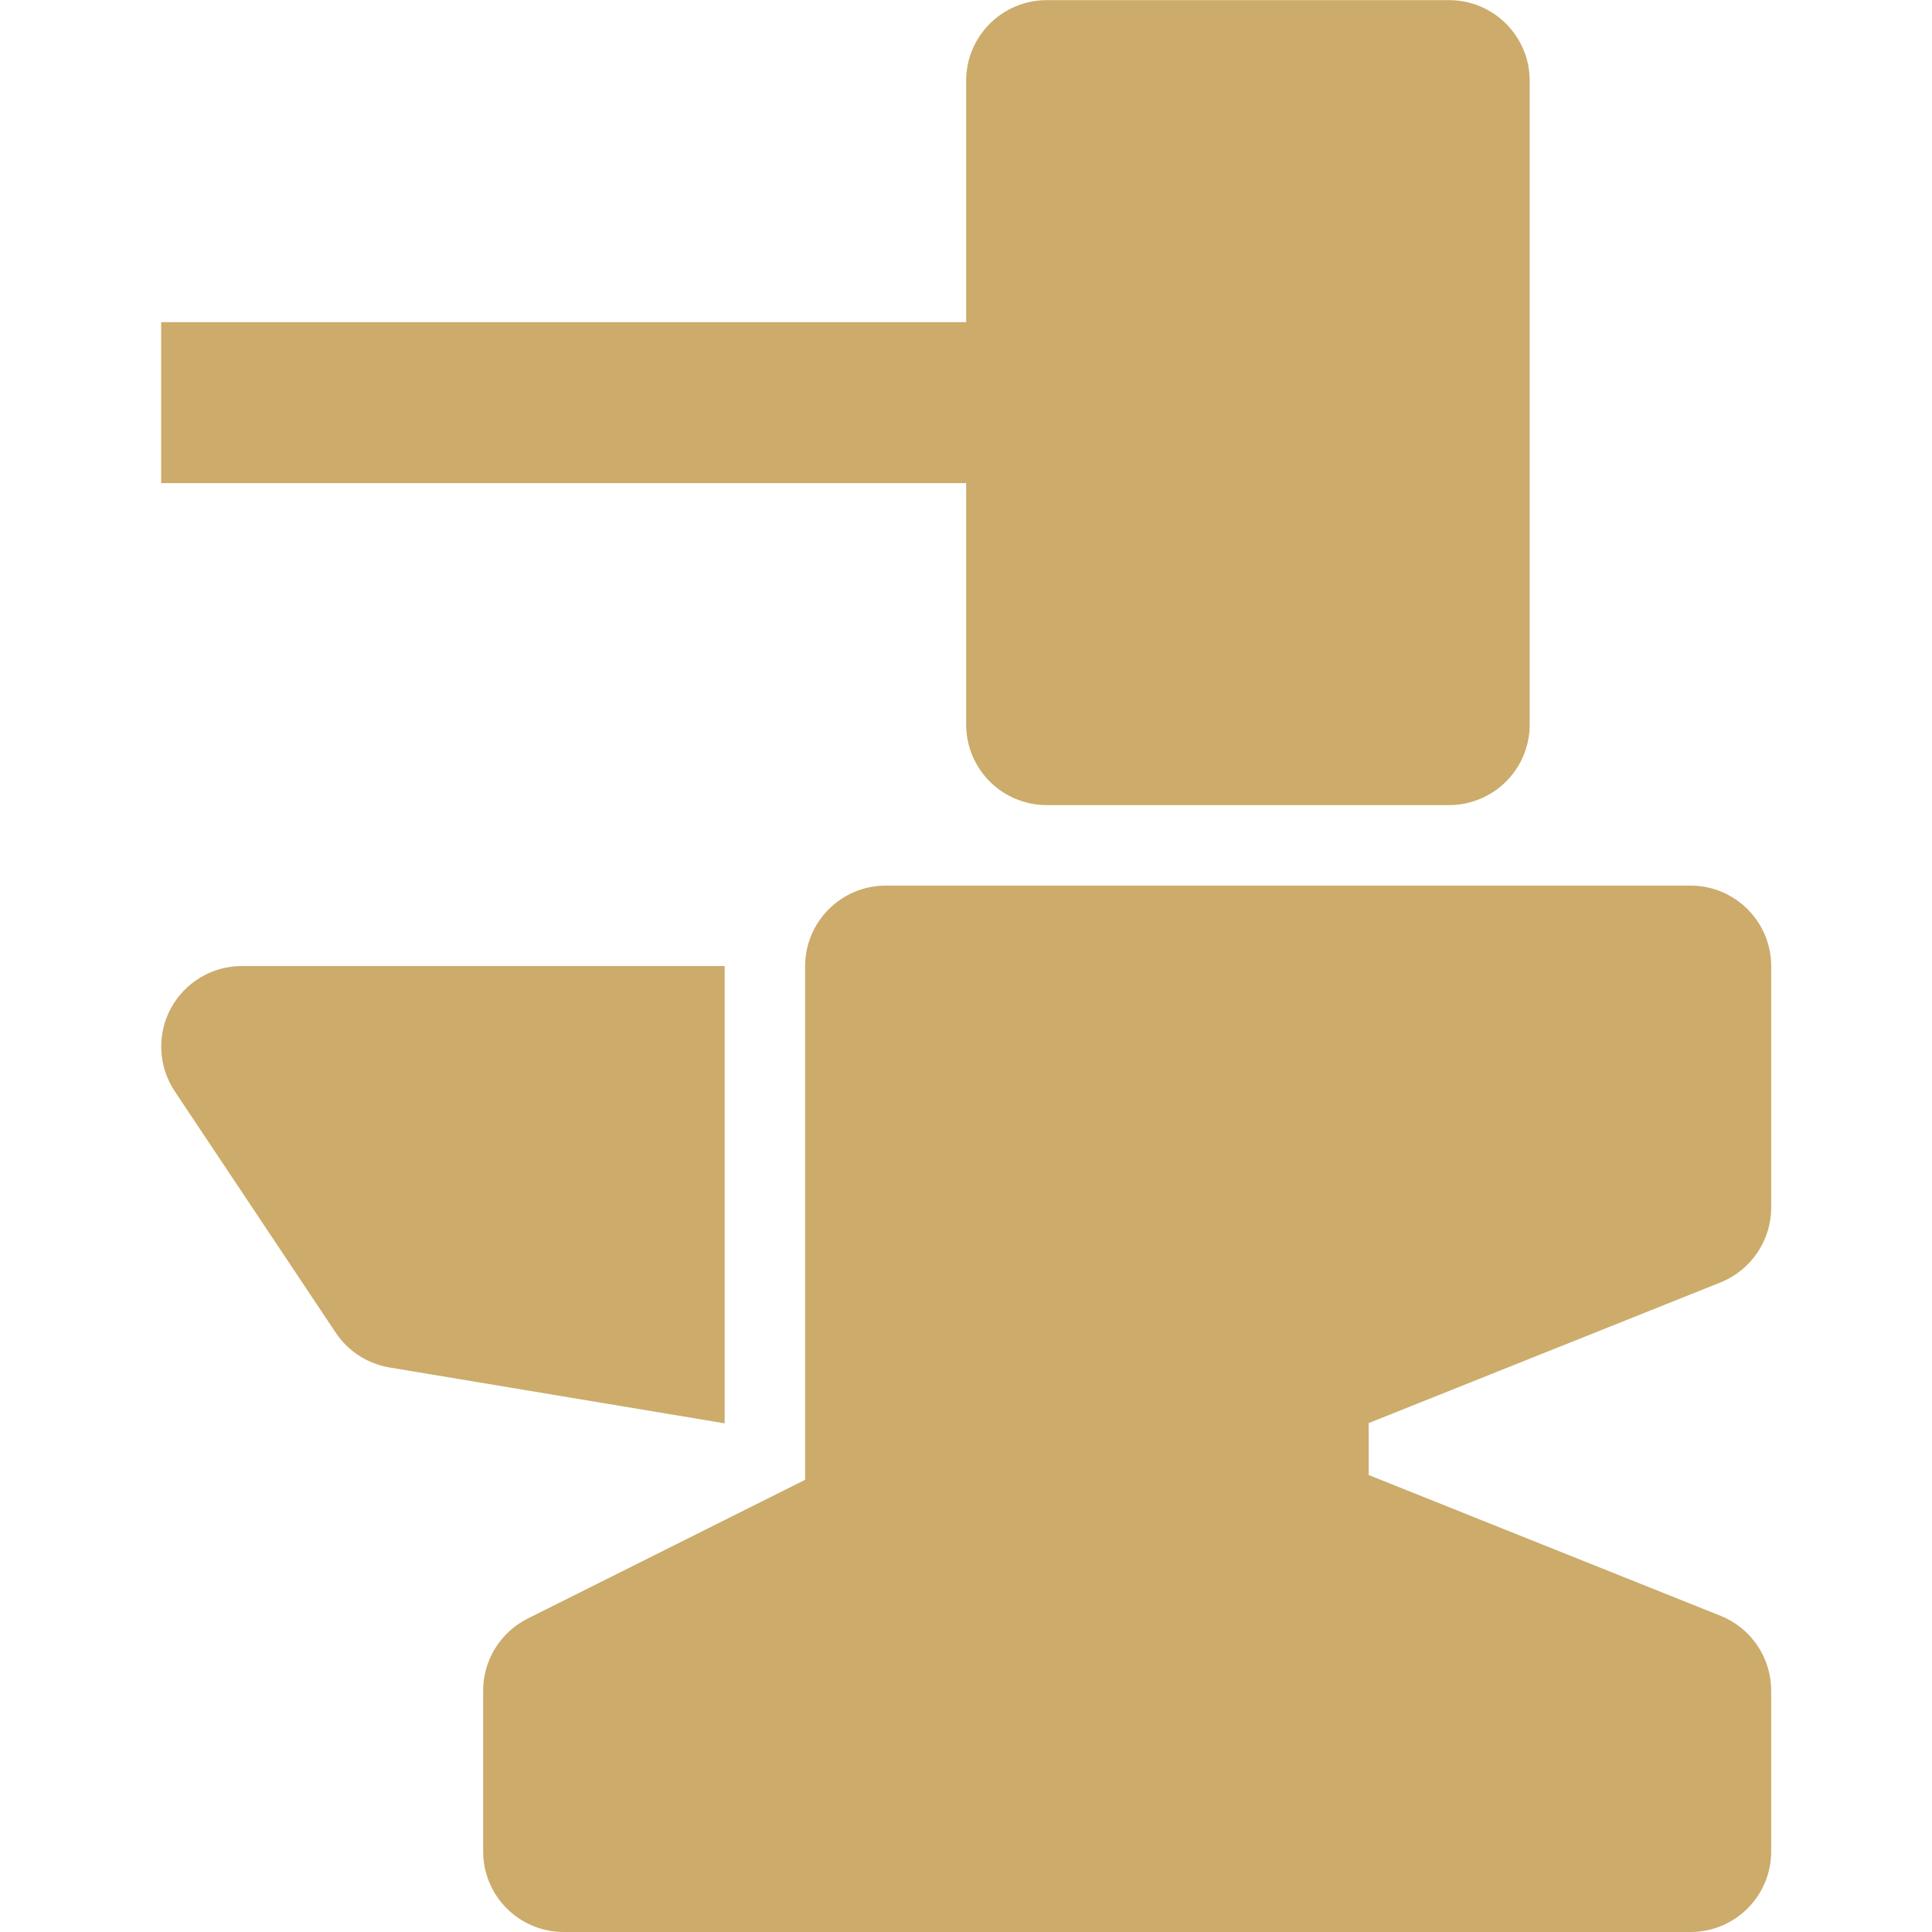 <?xml version="1.0" encoding="UTF-8"?>
<svg xmlns="http://www.w3.org/2000/svg" width="38" height="38" viewBox="0 0 38 38" fill="none">
  <g id="anvil">
    <g id="Vector">
      <path d="M19.003 14.251C19.003 14.671 19.17 15.074 19.467 15.371C19.764 15.668 20.167 15.835 20.587 15.835H28.503C28.923 15.835 29.326 15.668 29.623 15.371C29.92 15.074 30.087 14.671 30.087 14.251V1.586C30.087 0.714 29.377 0.003 28.503 0.003H20.587C19.712 0.003 19.003 0.714 19.003 1.586V6.336H3.17V9.502H19.003V14.251ZM14.253 19.001H4.753C4.467 19.001 4.186 19.079 3.94 19.227C3.695 19.374 3.494 19.585 3.358 19.838C3.223 20.09 3.159 20.375 3.173 20.661C3.186 20.947 3.277 21.224 3.436 21.463L6.603 26.212C6.845 26.576 7.228 26.823 7.659 26.896L14.253 27.995V19.001Z" fill="#CCAB6B"></path>
      <path d="M33.842 25.223C34.442 24.98 34.837 24.399 34.837 23.752V19.002C34.837 18.13 34.127 17.419 33.253 17.419H17.42C16.546 17.419 15.836 18.13 15.836 19.002V29.106L10.379 31.835C10.116 31.967 9.895 32.169 9.74 32.419C9.585 32.669 9.503 32.957 9.503 33.251V36.417C9.503 36.837 9.67 37.239 9.967 37.536C10.264 37.833 10.667 38 11.086 38H33.253C33.673 38 34.076 37.833 34.373 37.536C34.67 37.239 34.837 36.837 34.837 36.417V33.251C34.836 32.934 34.742 32.626 34.565 32.364C34.387 32.102 34.136 31.899 33.842 31.781L26.92 29.012V27.99L33.842 25.223Z" fill="#CCAB6B"></path>
    </g>
  </g>
</svg>
